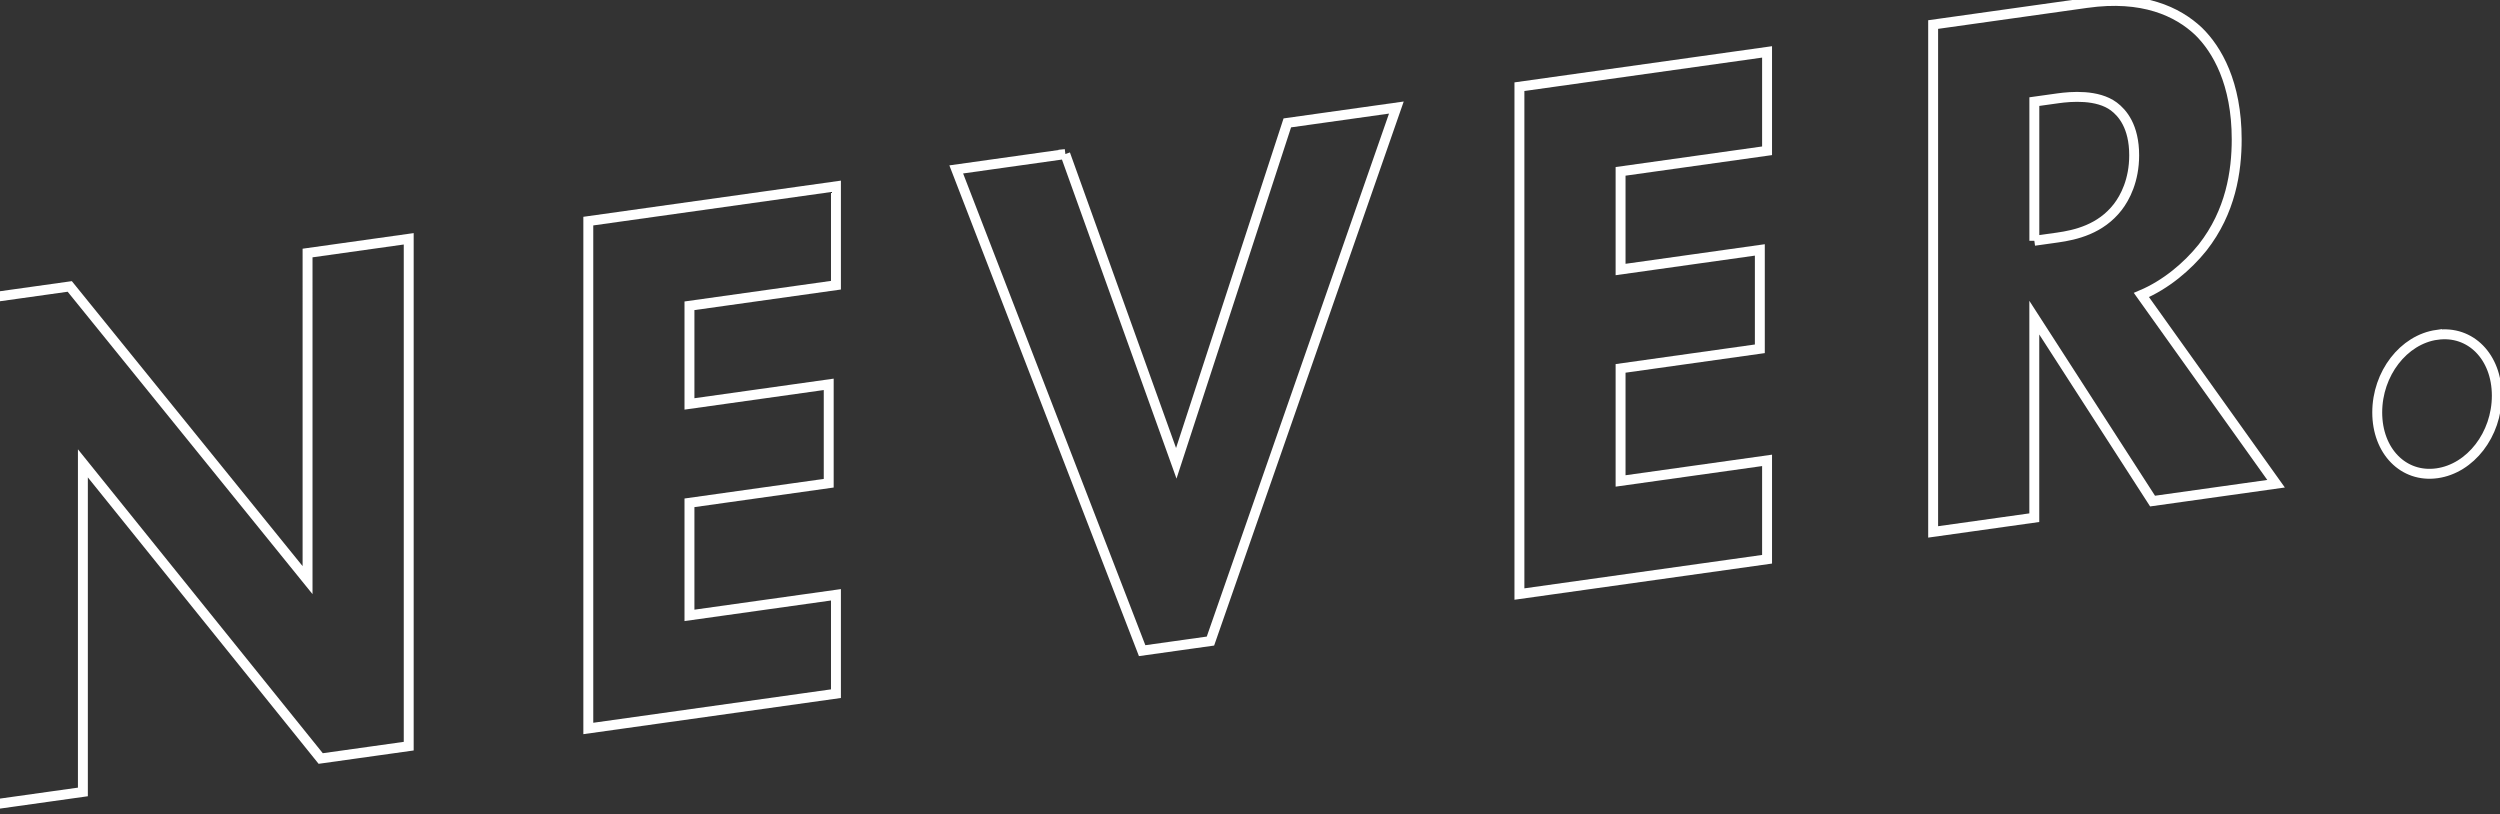 <?xml version="1.0" encoding="UTF-8"?><svg id="b" xmlns="http://www.w3.org/2000/svg" width="605" height="197" viewBox="0 0 605 197"><rect x="0" y="0" width="605" height="197" fill="#333333" stroke="none"/><defs><style>.d{fill:none;stroke:#fff;stroke-miterlimit:10;stroke-width:2.4px;}</style></defs><path class="d" d="M202.3,69.02l-35.45,4.98v23.75l33.7-4.74v23.93l-33.7,4.74v27.24l35.45-4.98v23.93l-59.93,8.42V53.51l59.93-8.42v23.93Z"/><path class="d" d="M257.79,37.29l26.87,74.83,26.87-82.38,26.39-3.71-44.99,129.11-16.53,2.32-44.99-116.46,26.39-3.71Z"/><path class="d" d="M427.63,36.49l-35.45,4.98v23.75l33.7-4.74v23.93l-33.7,4.74v27.24l35.45-4.98v23.93l-59.93,8.42V20.98l59.93-8.42v23.93Z"/><path class="d" d="M-4.42,195.09v-122.78l21.3-2.99,57.55,71.07V61.23l24.48-3.44v122.78l-21.3,2.99L20.06,112.13v79.52l-24.48,3.44Z"/><path class="d" d="M505.03.71c13.51-1.9,21.94,2.07,27.03,6.88,4.45,4.35,9.22,12.51,9.22,26.13,0,7.73-1.43,17.5-8.27,26.2-3.66,4.56-8.9,8.98-14.79,11.47l32.59,45.67-29.89,4.2-28.62-44.39v48.41l-24.48,3.44V5.94l37.2-5.23ZM492.31,58.27l5.56-.78c4.45-.62,10.49-2.03,14.63-7.39,1.75-2.27,3.97-6.45,3.97-12.52,0-7-2.86-10.27-4.93-11.82-3.97-2.94-10.33-2.41-13.51-1.97l-5.72.8v33.69Z"/><path class="d" d="M589.76,81.03c8.11-1.14,14.47,5.33,14.47,14.72s-6.36,17.64-14.47,18.78c-8.11,1.14-14.47-5.33-14.47-14.72s6.36-17.65,14.47-18.79Z"/></svg>